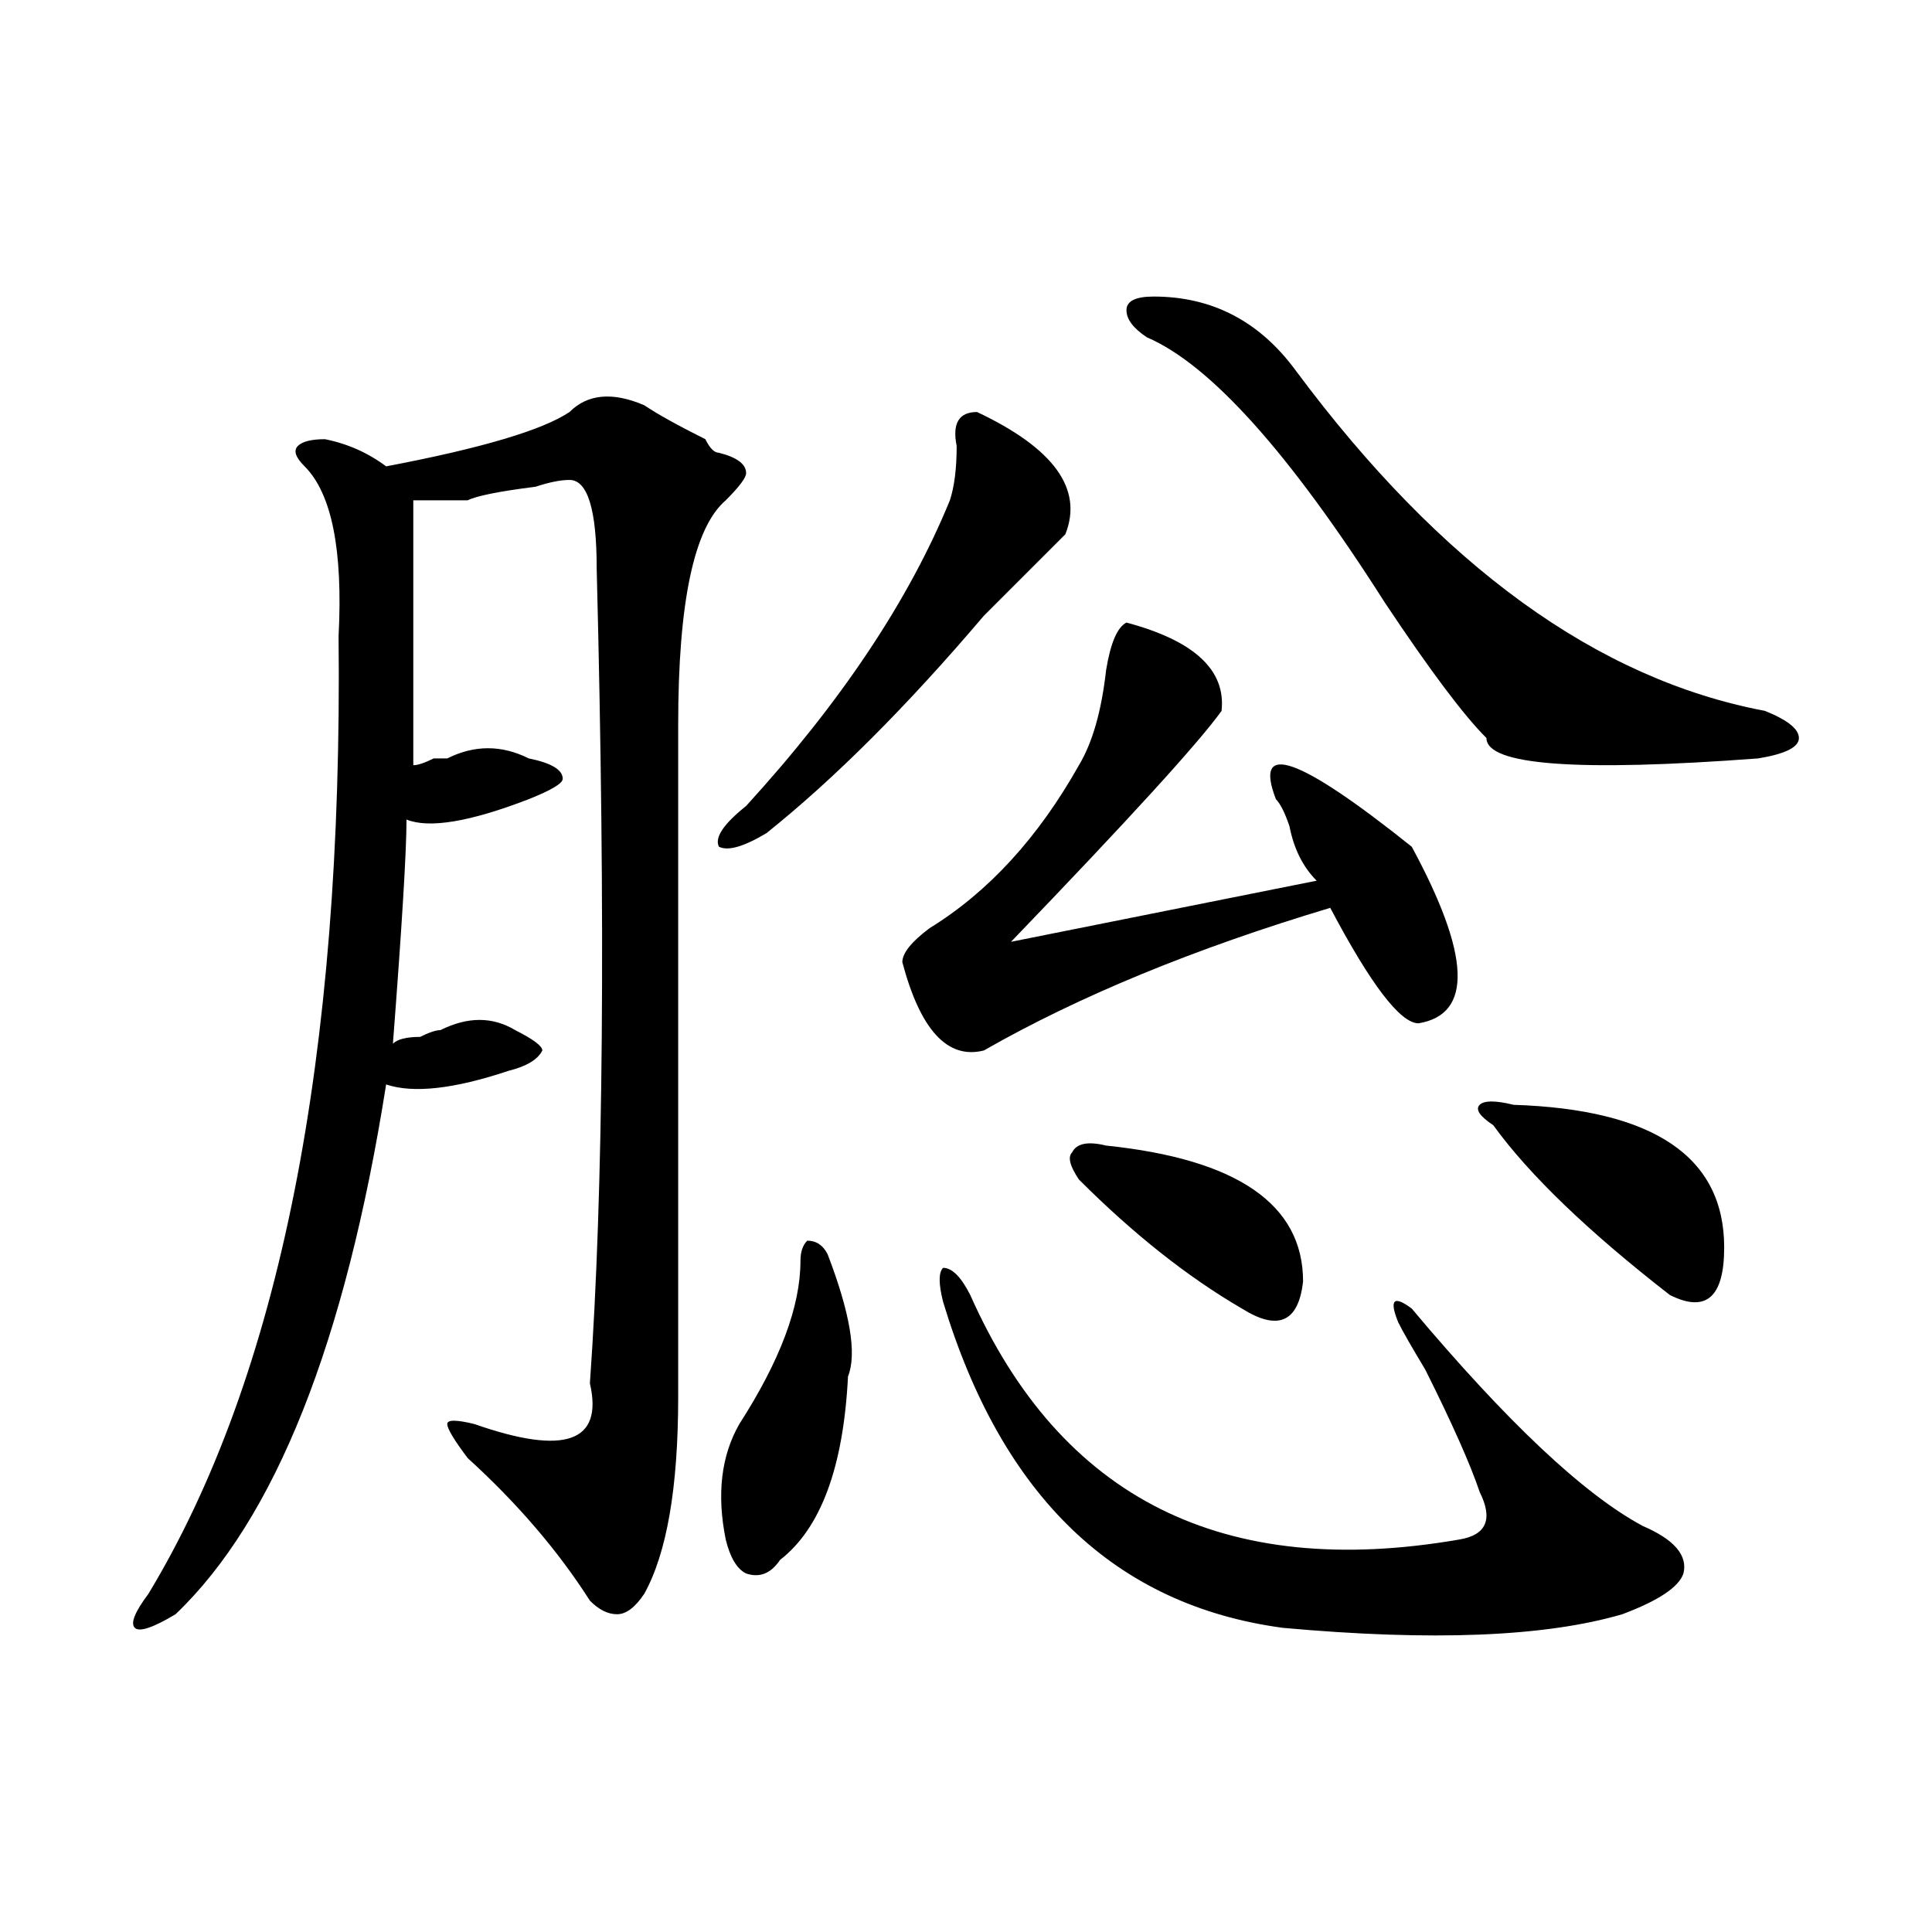 <?xml version="1.0" encoding="utf-8"?>
<!-- Generator: Adobe Illustrator 16.0.0, SVG Export Plug-In . SVG Version: 6.00 Build 0)  -->
<!DOCTYPE svg PUBLIC "-//W3C//DTD SVG 1.1//EN" "http://www.w3.org/Graphics/SVG/1.1/DTD/svg11.dtd">
<svg version="1.1" id="图层_1" xmlns="http://www.w3.org/2000/svg" xmlns:xlink="http://www.w3.org/1999/xlink" x="0px" y="0px"
	 width="1000px" height="1000px" viewBox="0 0 1000 1000" enable-background="new 0 0 1000 1000" xml:space="preserve">
<path d="M351.029,374.979c0,112.5,0,228.516,0,348.047c0,46.912-5.878,80.859-17.578,101.953
	c-4.725,7.031-9.394,10.547-14.063,10.547c-4.725,0-9.394-2.307-14.063-7.031c-16.425-25.764-37.519-50.373-63.281-73.828
	c-7.031-9.338-10.547-15.217-10.547-17.578c0-2.307,4.669-2.307,14.063,0c46.856,16.424,66.797,9.393,59.766-21.094
	c7.031-98.438,8.185-239.063,3.516-421.875c0-30.432-4.725-45.703-14.063-45.703c-4.725,0-10.547,1.209-17.578,3.516
	c-18.787,2.361-30.487,4.725-35.156,7.031c-9.394,0-18.787,0-28.125,0c0,23.455,0,69.158,0,137.109
	c2.307,0,5.822-1.154,10.547-3.516h7.031c14.063-7.031,28.125-7.031,42.188,0c11.7,2.361,17.578,5.877,17.578,10.547
	c0,2.361-5.878,5.877-17.578,10.547c-30.487,11.756-51.581,15.271-63.281,10.547c0,16.424-2.362,55.096-7.031,116.016
	c2.307-2.307,7.031-3.516,14.063-3.516c4.669-2.307,8.185-3.516,10.547-3.516c14.063-7.031,26.916-7.031,38.672,0
	c9.338,4.725,14.063,8.24,14.063,10.547c-2.362,4.725-8.24,8.24-17.578,10.547c-28.125,9.393-49.219,11.756-63.281,7.031
	c-21.094,133.594-57.459,225-108.984,274.219c-11.756,7.031-18.787,9.338-21.094,7.031c-2.362-2.363,0-8.186,7.031-17.578
	c67.95-112.5,100.744-277.734,98.438-495.703c2.307-44.494-3.516-73.828-17.578-87.891c-4.725-4.67-5.878-8.186-3.516-10.547
	c2.307-2.307,7.031-3.516,14.063-3.516c11.7,2.361,22.247,7.031,31.641,14.063c49.219-9.338,80.859-18.732,94.922-28.125
	c9.338-9.338,22.247-10.547,38.672-3.516c7.031,4.725,17.578,10.547,31.641,17.578c2.307,4.725,4.669,7.031,7.031,7.031
	c9.338,2.361,14.063,5.877,14.063,10.547c0,2.361-3.516,7.031-10.547,14.063C359.214,273.025,351.029,311.697,351.029,374.979z
	 M505.717,213.26c39.825,18.787,55.041,39.881,45.703,63.281c-7.031,7.031-21.094,21.094-42.188,42.188
	c-39.881,46.912-77.344,84.375-112.5,112.5c-11.756,7.031-19.94,9.393-24.609,7.031c-2.362-4.67,2.307-11.701,14.063-21.094
	c49.219-53.889,84.375-106.623,105.469-158.203c2.307-7.031,3.516-16.369,3.516-28.125
	C492.808,219.137,496.323,213.26,505.717,213.26z M414.311,652.713c0-4.67,1.153-8.186,3.516-10.547
	c4.669,0,8.185,2.361,10.547,7.031c11.7,30.486,15.216,51.58,10.547,63.281c-2.362,46.912-14.063,78.553-35.156,94.922
	c-4.725,7.031-10.547,9.393-17.578,7.031c-4.725-2.307-8.24-8.186-10.547-17.578c-4.725-23.4-2.362-43.342,7.031-59.766
	C403.764,704.293,414.311,676.168,414.311,652.713z M583.061,322.244c35.156,9.393,51.525,24.609,49.219,45.703
	c-11.756,16.424-48.065,56.25-108.984,119.531l158.203-31.641c-7.031-7.031-11.756-16.369-14.063-28.125
	c-2.362-7.031-4.725-11.701-7.031-14.063c-11.756-30.432,11.7-22.248,70.313,24.609c30.432,56.25,31.641,86.736,3.516,91.406
	c-9.394,0-24.609-19.885-45.703-59.766c-70.313,21.094-130.078,45.703-179.297,73.828c-18.787,4.725-32.85-10.547-42.188-45.703
	c0-4.67,4.669-10.547,14.063-17.578c30.432-18.732,56.25-46.857,77.344-84.375c7.031-11.701,11.7-28.125,14.063-49.219
	C574.82,332.791,578.336,324.605,583.061,322.244z M502.201,670.291c46.856,105.469,131.231,147.656,253.125,126.563
	c14.063-2.307,17.578-10.547,10.547-24.609c-4.725-14.063-14.063-35.156-28.125-63.281c-7.031-11.701-11.756-19.885-14.063-24.609
	c-4.725-11.701-2.362-14.063,7.031-7.031c49.219,58.611,89.044,96.131,119.531,112.5c16.369,7.031,23.4,15.271,21.094,24.609
	c-2.362,7.031-12.909,14.063-31.641,21.094c-39.881,11.699-98.438,14.063-175.781,7.031
	c-86.737-11.701-145.35-67.951-175.781-168.75c-2.362-9.338-2.362-15.217,0-17.578C492.808,656.229,497.477,660.953,502.201,670.291
	z M572.514,592.947c67.95,7.031,101.953,30.486,101.953,70.313c-2.362,21.094-12.909,25.818-31.641,14.063
	c-28.125-16.369-56.25-38.672-84.375-66.797c-4.725-7.031-5.878-11.701-3.516-14.063
	C557.242,591.793,563.12,590.641,572.514,592.947z M597.123,153.494c30.432,0,55.041,12.908,73.828,38.672
	c74.981,100.799,155.841,159.412,242.578,175.781c11.7,4.725,17.578,9.393,17.578,14.063c0,4.725-7.031,8.24-21.094,10.547
	c-93.769,7.031-140.625,3.516-140.625-10.547c-11.756-11.701-29.334-35.156-52.734-70.313
	c-49.219-77.344-90.253-123.047-123.047-137.109c-7.031-4.67-10.547-9.338-10.547-14.063
	C583.061,155.855,587.729,153.494,597.123,153.494z M772.904,582.4c-7.031-4.67-9.394-8.186-7.031-10.547
	c2.307-2.307,8.185-2.307,17.578,0c72.619,2.361,108.984,26.971,108.984,73.828c0,25.818-9.394,34.002-28.125,24.609
	C822.123,637.496,791.636,608.219,772.904,582.4z"/>
</svg>
